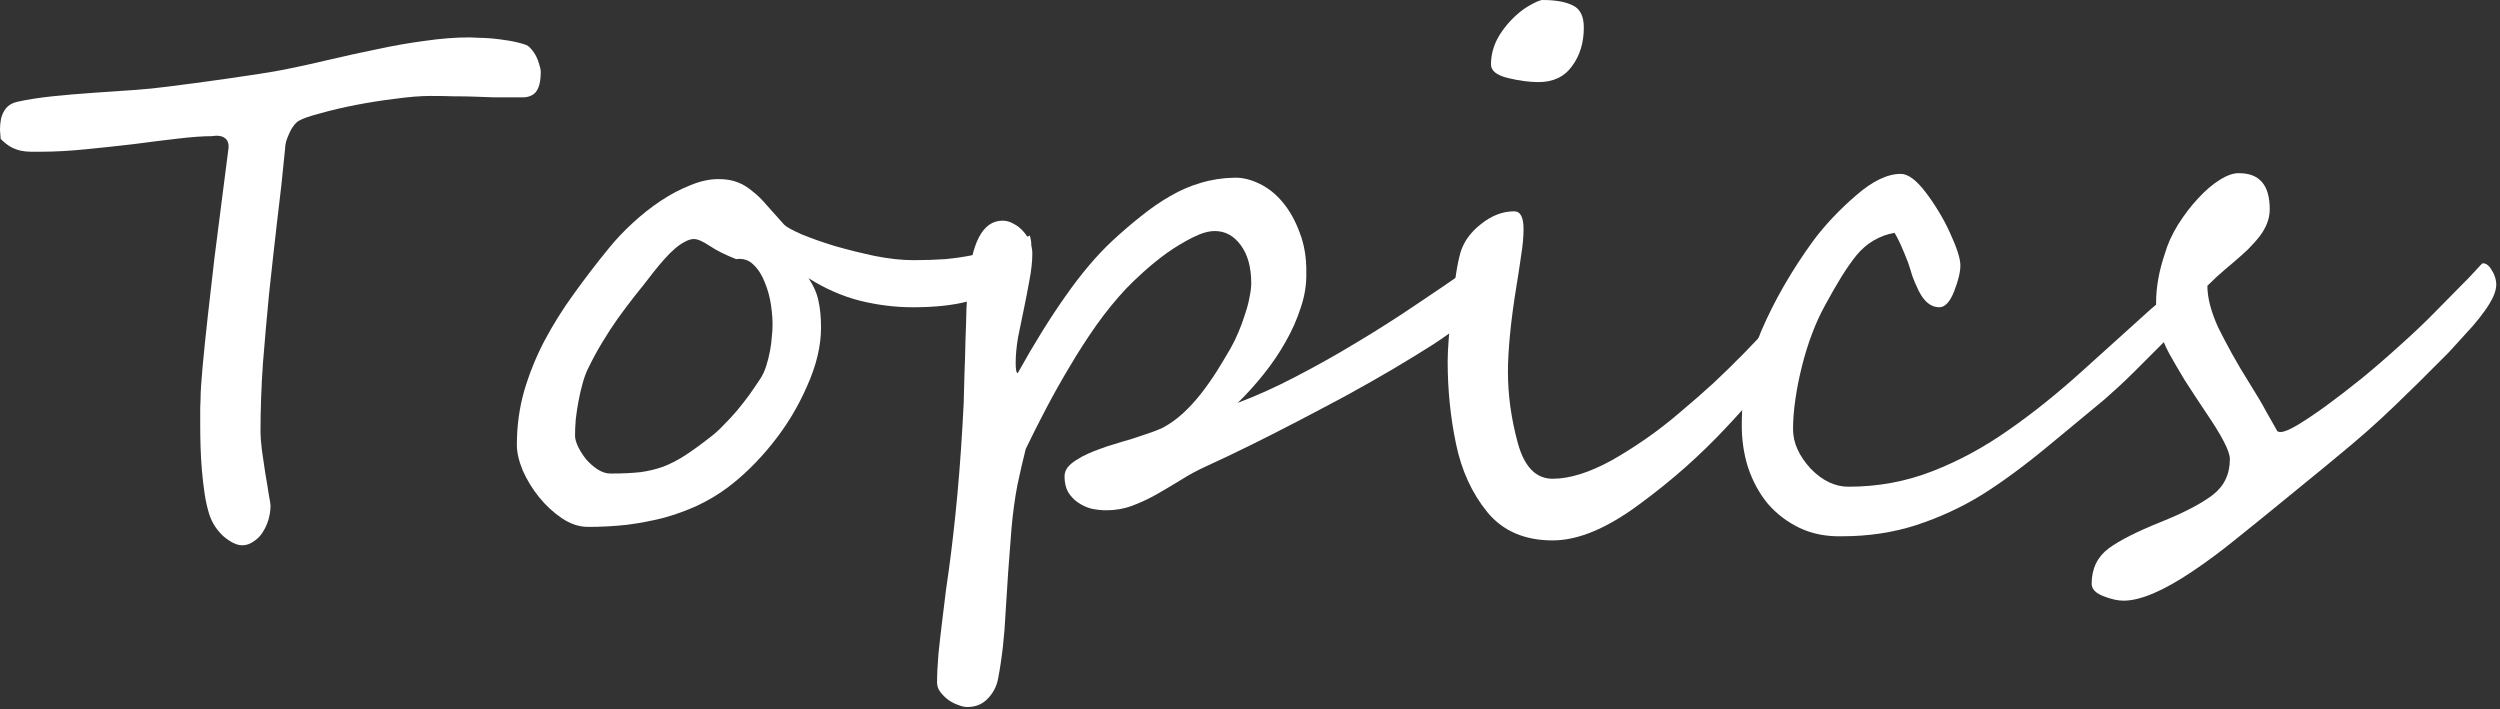 <?xml version="1.0" encoding="UTF-8" standalone="no"?><!DOCTYPE svg PUBLIC "-//W3C//DTD SVG 1.1//EN" "http://www.w3.org/Graphics/SVG/1.1/DTD/svg11.dtd"><svg width="100%" height="100%" viewBox="0 0 74 21" version="1.1" xmlns="http://www.w3.org/2000/svg" xmlns:xlink="http://www.w3.org/1999/xlink" xml:space="preserve" xmlns:serif="http://www.serif.com/" style="fill-rule:evenodd;clip-rule:evenodd;stroke-linejoin:round;stroke-miterlimit:2;"><rect x="0" y="0" width="74" height="21" fill="#333333" stroke="none"/><g id="imgDialBase"></g><g id="headerTopics"><path d="M16.006,2.123c0,0.205 -0.024,0.362 -0.071,0.471c-0.041,0.103 -0.1,0.175 -0.175,0.216c-0.068,0.041 -0.15,0.065 -0.246,0.071l-0.902,0c-0.185,-0.006 -0.373,-0.013 -0.564,-0.02c-0.185,-0.007 -0.383,-0.01 -0.595,-0.01c-0.205,-0.007 -0.444,-0.011 -0.718,-0.011c-0.287,0 -0.629,0.028 -1.025,0.082c-0.397,0.048 -0.79,0.11 -1.179,0.185c-0.383,0.075 -0.732,0.157 -1.046,0.246c-0.315,0.082 -0.53,0.157 -0.646,0.226c-0.055,0.034 -0.106,0.085 -0.154,0.153c-0.048,0.062 -0.089,0.134 -0.123,0.216c-0.034,0.075 -0.065,0.154 -0.092,0.236c-0.021,0.082 -0.031,0.153 -0.031,0.215c-0.068,0.725 -0.147,1.442 -0.236,2.153c-0.082,0.711 -0.161,1.419 -0.236,2.123c-0.068,0.697 -0.13,1.391 -0.184,2.081c-0.048,0.684 -0.072,1.364 -0.072,2.041c-0,0.116 0.014,0.29 0.041,0.523c0.034,0.225 0.068,0.458 0.102,0.697c0.042,0.233 0.076,0.441 0.103,0.626c0.034,0.184 0.051,0.29 0.051,0.317c0,0.137 -0.02,0.277 -0.061,0.421c-0.041,0.137 -0.099,0.263 -0.175,0.379c-0.068,0.11 -0.157,0.198 -0.266,0.267c-0.103,0.075 -0.215,0.113 -0.339,0.113c-0.082,-0 -0.17,-0.024 -0.266,-0.072c-0.096,-0.048 -0.192,-0.113 -0.287,-0.195c-0.089,-0.082 -0.171,-0.178 -0.246,-0.287c-0.076,-0.116 -0.134,-0.239 -0.175,-0.369c-0.054,-0.171 -0.099,-0.366 -0.133,-0.585c-0.034,-0.225 -0.061,-0.458 -0.082,-0.697c-0.02,-0.239 -0.034,-0.475 -0.041,-0.707c-0.007,-0.24 -0.01,-0.455 -0.01,-0.646l-0,-0.503c0.007,-0.137 0.01,-0.225 0.01,-0.266c0,-0.206 0.021,-0.53 0.062,-0.975c0.041,-0.444 0.092,-0.94 0.153,-1.486c0.062,-0.554 0.127,-1.122 0.195,-1.703c0.075,-0.587 0.144,-1.124 0.205,-1.609c0.062,-0.486 0.113,-0.886 0.154,-1.2c0.041,-0.315 0.062,-0.475 0.062,-0.482c-0,-0.109 -0.024,-0.188 -0.072,-0.236c-0.048,-0.048 -0.103,-0.079 -0.164,-0.092c-0.062,-0.014 -0.12,-0.017 -0.175,-0.01c-0.047,0.006 -0.075,0.01 -0.082,0.01c-0.259,-0 -0.594,0.024 -1.004,0.072c-0.411,0.047 -0.848,0.102 -1.313,0.164c-0.465,0.054 -0.94,0.106 -1.425,0.153c-0.479,0.048 -0.923,0.072 -1.333,0.072l-0.287,0c-0.096,0 -0.195,-0.01 -0.298,-0.031c-0.095,-0.02 -0.195,-0.058 -0.297,-0.112c-0.096,-0.055 -0.195,-0.134 -0.297,-0.236c-0.007,-0.069 -0.014,-0.157 -0.021,-0.267c0,-0.109 0.01,-0.219 0.031,-0.328c0.027,-0.116 0.075,-0.219 0.143,-0.308c0.076,-0.095 0.185,-0.16 0.328,-0.194c0.308,-0.069 0.657,-0.123 1.046,-0.164c0.397,-0.041 0.797,-0.076 1.2,-0.103c0.41,-0.027 0.807,-0.055 1.19,-0.082c0.389,-0.027 0.734,-0.062 1.035,-0.103c0.212,-0.027 0.475,-0.061 0.79,-0.102c0.314,-0.041 0.635,-0.086 0.964,-0.133c0.335,-0.048 0.656,-0.096 0.963,-0.144c0.315,-0.048 0.571,-0.092 0.769,-0.133c0.411,-0.082 0.845,-0.178 1.303,-0.287c0.465,-0.11 0.933,-0.212 1.405,-0.308c0.471,-0.102 0.939,-0.185 1.404,-0.246c0.465,-0.068 0.909,-0.103 1.333,-0.103c0.048,0 0.13,0.004 0.246,0.011c0.123,-0 0.26,0.007 0.411,0.02c0.15,0.014 0.311,0.034 0.481,0.062c0.171,0.027 0.332,0.065 0.482,0.113c0.076,0.02 0.141,0.064 0.195,0.133c0.062,0.068 0.113,0.143 0.154,0.225c0.041,0.082 0.072,0.164 0.092,0.246c0.028,0.083 0.041,0.151 0.041,0.206Z" style="fill:#fff;fill-rule:nonzero;"/><path d="M30.526,7.239c-0,0.116 -0.027,0.236 -0.082,0.359c-0.048,0.116 -0.113,0.233 -0.195,0.349c-0.082,0.109 -0.174,0.215 -0.277,0.318c-0.096,0.095 -0.195,0.174 -0.297,0.235c-0.239,0.158 -0.581,0.298 -1.026,0.421c-0.437,0.116 -0.981,0.174 -1.63,0.174c-0.519,0 -1.042,-0.065 -1.569,-0.195c-0.526,-0.136 -1.032,-0.358 -1.517,-0.666c0.157,0.239 0.256,0.468 0.297,0.687c0.048,0.219 0.072,0.478 0.072,0.779c-0,0.54 -0.137,1.114 -0.41,1.723c-0.267,0.615 -0.612,1.186 -1.036,1.712c-0.424,0.527 -0.872,0.964 -1.343,1.313c-0.267,0.198 -0.561,0.372 -0.882,0.523c-0.315,0.143 -0.646,0.263 -0.995,0.359c-0.348,0.088 -0.711,0.157 -1.087,0.205c-0.376,0.041 -0.755,0.061 -1.138,0.061c-0.266,0 -0.526,-0.085 -0.779,-0.256c-0.253,-0.171 -0.479,-0.38 -0.677,-0.626c-0.198,-0.246 -0.359,-0.509 -0.482,-0.789c-0.116,-0.28 -0.174,-0.533 -0.174,-0.759c-0,-0.554 0.072,-1.083 0.215,-1.589c0.151,-0.513 0.349,-1.005 0.595,-1.477c0.253,-0.478 0.543,-0.943 0.871,-1.394c0.329,-0.458 0.677,-0.913 1.046,-1.364c0.205,-0.253 0.438,-0.499 0.698,-0.738c0.266,-0.247 0.543,-0.465 0.83,-0.657c0.287,-0.191 0.578,-0.345 0.872,-0.461c0.294,-0.123 0.574,-0.185 0.841,-0.185c0.218,0 0.406,0.031 0.564,0.093c0.157,0.061 0.304,0.15 0.44,0.266c0.144,0.11 0.288,0.25 0.431,0.421c0.151,0.17 0.321,0.362 0.513,0.574c0.061,0.061 0.229,0.154 0.502,0.277c0.281,0.116 0.609,0.232 0.985,0.348c0.382,0.11 0.782,0.209 1.199,0.298c0.417,0.082 0.797,0.123 1.139,0.123c0.341,-0 0.656,-0.011 0.943,-0.031c0.287,-0.027 0.564,-0.068 0.83,-0.123c0.274,-0.055 0.544,-0.13 0.811,-0.226c0.266,-0.095 0.553,-0.212 0.861,-0.348c0.027,0.102 0.041,0.191 0.041,0.266Zm-7.66,2.461c0.007,-0.191 -0.007,-0.407 -0.041,-0.646c-0.034,-0.246 -0.096,-0.475 -0.184,-0.687c-0.082,-0.219 -0.195,-0.396 -0.339,-0.533c-0.136,-0.137 -0.307,-0.191 -0.512,-0.164c-0.315,-0.123 -0.575,-0.253 -0.78,-0.39c-0.205,-0.136 -0.362,-0.205 -0.471,-0.205c-0.082,0 -0.171,0.028 -0.267,0.082c-0.096,0.048 -0.195,0.116 -0.297,0.205c-0.103,0.089 -0.209,0.195 -0.318,0.318c-0.103,0.116 -0.205,0.239 -0.308,0.369c-0.205,0.267 -0.396,0.51 -0.574,0.728c-0.171,0.219 -0.335,0.438 -0.492,0.657c-0.151,0.212 -0.298,0.437 -0.441,0.676c-0.144,0.233 -0.287,0.496 -0.431,0.79c-0.061,0.123 -0.116,0.27 -0.164,0.441c-0.048,0.171 -0.089,0.348 -0.123,0.533c-0.034,0.178 -0.061,0.359 -0.082,0.543c-0.014,0.178 -0.021,0.339 -0.021,0.482c0,0.089 0.031,0.199 0.093,0.329c0.061,0.123 0.14,0.246 0.236,0.369c0.102,0.116 0.215,0.215 0.338,0.297c0.13,0.082 0.256,0.123 0.379,0.123c0.349,0 0.646,-0.014 0.892,-0.041c0.247,-0.034 0.472,-0.089 0.677,-0.164c0.212,-0.082 0.424,-0.191 0.636,-0.328c0.212,-0.137 0.458,-0.315 0.738,-0.533c0.137,-0.103 0.27,-0.222 0.4,-0.359c0.137,-0.137 0.27,-0.28 0.4,-0.431c0.13,-0.157 0.253,-0.314 0.369,-0.472c0.116,-0.164 0.226,-0.324 0.328,-0.481c0.069,-0.103 0.127,-0.229 0.175,-0.38c0.047,-0.15 0.085,-0.301 0.112,-0.451c0.028,-0.15 0.045,-0.287 0.052,-0.41c0.013,-0.123 0.02,-0.212 0.02,-0.267Z" style="fill:#fff;fill-rule:nonzero;"/><path d="M44.41,7.957c-0,0.212 -0.072,0.465 -0.216,0.759c-0.034,0.075 -0.095,0.157 -0.184,0.246c-0.082,0.082 -0.171,0.164 -0.267,0.246c-0.089,0.082 -0.178,0.157 -0.266,0.226c-0.089,0.061 -0.154,0.109 -0.195,0.143c-0.226,0.185 -0.516,0.393 -0.872,0.626c-0.355,0.225 -0.752,0.468 -1.189,0.728c-0.431,0.253 -0.889,0.512 -1.374,0.779c-0.486,0.26 -0.971,0.516 -1.456,0.769c-0.486,0.253 -0.957,0.492 -1.415,0.718c-0.458,0.225 -0.875,0.424 -1.251,0.595c-0.274,0.123 -0.534,0.263 -0.78,0.42c-0.246,0.15 -0.488,0.294 -0.728,0.431c-0.232,0.129 -0.468,0.239 -0.707,0.328c-0.239,0.089 -0.492,0.133 -0.759,0.133c-0.157,0 -0.311,-0.017 -0.461,-0.051c-0.144,-0.041 -0.274,-0.103 -0.39,-0.185c-0.116,-0.082 -0.212,-0.184 -0.287,-0.307c-0.069,-0.13 -0.103,-0.284 -0.103,-0.462c0,-0.096 0.031,-0.184 0.093,-0.266c0.068,-0.083 0.153,-0.154 0.256,-0.216c0.102,-0.068 0.215,-0.13 0.338,-0.184c0.123,-0.055 0.243,-0.103 0.359,-0.144c0.123,-0.048 0.267,-0.096 0.431,-0.143c0.171,-0.055 0.342,-0.106 0.513,-0.154c0.17,-0.055 0.334,-0.11 0.492,-0.164c0.164,-0.055 0.304,-0.11 0.42,-0.164c0.219,-0.117 0.424,-0.264 0.615,-0.441c0.192,-0.178 0.369,-0.373 0.534,-0.585c0.164,-0.212 0.317,-0.43 0.461,-0.656c0.144,-0.232 0.277,-0.455 0.4,-0.667c0.082,-0.143 0.161,-0.304 0.236,-0.482c0.075,-0.177 0.14,-0.355 0.195,-0.533c0.061,-0.177 0.105,-0.345 0.133,-0.502c0.034,-0.164 0.051,-0.301 0.051,-0.41c0,-0.472 -0.102,-0.848 -0.308,-1.128c-0.205,-0.281 -0.461,-0.421 -0.769,-0.421c-0.191,0 -0.413,0.065 -0.666,0.195c-0.246,0.123 -0.496,0.274 -0.749,0.451c-0.246,0.178 -0.478,0.366 -0.697,0.564c-0.212,0.192 -0.383,0.356 -0.513,0.493c-0.314,0.334 -0.611,0.7 -0.892,1.097c-0.273,0.389 -0.533,0.793 -0.779,1.21c-0.246,0.41 -0.478,0.823 -0.697,1.24c-0.219,0.417 -0.421,0.817 -0.605,1.2c-0.082,0.321 -0.164,0.677 -0.246,1.066c-0.075,0.39 -0.134,0.817 -0.175,1.282c-0.075,0.923 -0.133,1.747 -0.174,2.471c-0.034,0.725 -0.109,1.388 -0.225,1.99c-0.042,0.218 -0.141,0.41 -0.298,0.574c-0.157,0.171 -0.362,0.256 -0.615,0.256c-0.075,0 -0.164,-0.02 -0.267,-0.061c-0.102,-0.034 -0.201,-0.086 -0.297,-0.154c-0.089,-0.068 -0.168,-0.147 -0.236,-0.236c-0.061,-0.082 -0.092,-0.174 -0.092,-0.277c-0,-0.225 0.013,-0.506 0.041,-0.841c0.034,-0.328 0.072,-0.659 0.113,-0.994c0.041,-0.335 0.078,-0.639 0.112,-0.913c0.041,-0.273 0.069,-0.465 0.082,-0.574c0.096,-0.704 0.182,-1.463 0.257,-2.276c0.075,-0.821 0.137,-1.713 0.184,-2.677c0.007,-0.205 0.014,-0.475 0.021,-0.81c0.014,-0.342 0.024,-0.683 0.031,-1.025c0.013,-0.349 0.024,-0.67 0.03,-0.964c0.014,-0.301 0.028,-0.513 0.041,-0.636c0.096,-1.305 0.438,-1.958 1.026,-1.958c0.116,-0 0.225,0.031 0.328,0.092c0.109,0.055 0.205,0.13 0.287,0.226c0.082,0.088 0.147,0.191 0.195,0.307c0.048,0.116 0.072,0.229 0.072,0.339c-0,0.239 -0.028,0.499 -0.082,0.779c-0.048,0.273 -0.103,0.557 -0.164,0.851c-0.062,0.287 -0.12,0.571 -0.175,0.851c-0.048,0.28 -0.072,0.537 -0.072,0.769c0,0.198 0.021,0.297 0.062,0.297c0.478,-0.861 0.947,-1.616 1.405,-2.266c0.458,-0.656 0.916,-1.199 1.374,-1.63c0.294,-0.273 0.584,-0.523 0.871,-0.749c0.287,-0.232 0.575,-0.43 0.862,-0.594c0.294,-0.171 0.594,-0.301 0.902,-0.39c0.314,-0.096 0.646,-0.147 0.995,-0.154c0.239,-0.007 0.485,0.052 0.738,0.175c0.26,0.123 0.492,0.307 0.697,0.553c0.205,0.246 0.373,0.547 0.503,0.903c0.136,0.348 0.201,0.745 0.194,1.189c0.007,0.342 -0.047,0.684 -0.164,1.025c-0.109,0.342 -0.259,0.681 -0.451,1.016c-0.184,0.328 -0.4,0.646 -0.646,0.953c-0.246,0.308 -0.502,0.592 -0.769,0.851c0.561,-0.212 1.135,-0.471 1.723,-0.779c0.595,-0.308 1.186,-0.639 1.774,-0.995c0.595,-0.355 1.176,-0.724 1.743,-1.107c0.574,-0.383 1.121,-0.755 1.641,-1.118c0.157,-0.109 0.283,-0.201 0.379,-0.277c0.096,-0.075 0.202,-0.112 0.318,-0.112c0.096,-0 0.15,0.047 0.164,0.143c0.02,0.089 0.031,0.181 0.031,0.277Z" style="fill:#fff;fill-rule:nonzero;"/><path d="M46.881,0.82c-0,0.445 -0.116,0.824 -0.349,1.138c-0.225,0.315 -0.557,0.472 -0.994,0.472c-0.274,0 -0.578,-0.041 -0.913,-0.123c-0.328,-0.082 -0.492,-0.215 -0.492,-0.4c-0,-0.335 0.102,-0.653 0.307,-0.953c0.212,-0.308 0.465,-0.558 0.759,-0.749c0.233,-0.137 0.386,-0.205 0.462,-0.205c0.389,-0 0.69,0.055 0.902,0.164c0.212,0.103 0.318,0.321 0.318,0.656Zm6.716,8.337c0.007,0.143 -0.058,0.338 -0.195,0.584c-0.13,0.246 -0.311,0.527 -0.543,0.841c-0.226,0.308 -0.492,0.639 -0.8,0.995c-0.301,0.355 -0.619,0.711 -0.954,1.066c-0.382,0.41 -0.789,0.807 -1.22,1.19c-0.424,0.375 -0.878,0.741 -1.364,1.097c-0.957,0.711 -1.811,1.066 -2.563,1.066c-0.827,0 -1.47,-0.277 -1.928,-0.83c-0.458,-0.561 -0.769,-1.238 -0.933,-2.031c-0.164,-0.786 -0.246,-1.596 -0.246,-2.43c0,-0.349 0.041,-0.892 0.123,-1.63c0.041,-0.369 0.082,-0.687 0.123,-0.954c0.041,-0.267 0.086,-0.482 0.133,-0.646c0.096,-0.321 0.298,-0.601 0.605,-0.841c0.315,-0.253 0.643,-0.379 0.985,-0.379c0.184,-0 0.277,0.174 0.277,0.523c-0,0.232 -0.024,0.495 -0.072,0.789c-0.041,0.294 -0.086,0.585 -0.133,0.872c-0.089,0.54 -0.154,1.025 -0.195,1.456c-0.041,0.424 -0.062,0.793 -0.062,1.107c0,0.691 0.096,1.388 0.287,2.092c0.192,0.718 0.537,1.077 1.036,1.077c0.506,-0 1.094,-0.185 1.764,-0.554c0.335,-0.191 0.67,-0.403 1.005,-0.636c0.335,-0.232 0.669,-0.492 1.004,-0.779c0.342,-0.287 0.67,-0.574 0.985,-0.861c0.314,-0.294 0.622,-0.595 0.923,-0.903c0.3,-0.307 0.57,-0.594 0.81,-0.861c0.239,-0.266 0.447,-0.513 0.625,-0.738c0.007,-0.014 0.017,-0.034 0.031,-0.062c0.02,-0.034 0.041,-0.065 0.062,-0.092c0.02,-0.034 0.041,-0.061 0.061,-0.082c0.021,-0.02 0.041,-0.027 0.062,-0.02c0.095,-0 0.167,0.075 0.215,0.225c0.061,0.144 0.092,0.26 0.092,0.349Z" style="fill:#fff;fill-rule:nonzero;"/><path d="M65.041,8.777c-0,0.246 -0.089,0.469 -0.267,0.667c-0.062,0.068 -0.157,0.16 -0.287,0.277c-0.13,0.109 -0.246,0.215 -0.349,0.318l-0.943,0.943c-0.178,0.178 -0.345,0.338 -0.503,0.482c-0.15,0.137 -0.283,0.256 -0.4,0.359c-0.198,0.164 -0.437,0.362 -0.717,0.594c-0.274,0.226 -0.592,0.489 -0.954,0.79c-0.711,0.588 -1.367,1.07 -1.969,1.446c-0.601,0.369 -1.247,0.666 -1.938,0.892c-0.683,0.219 -1.408,0.328 -2.173,0.328c-0.472,0.014 -0.896,-0.068 -1.272,-0.246c-0.369,-0.178 -0.684,-0.417 -0.943,-0.718c-0.253,-0.307 -0.448,-0.666 -0.585,-1.076c-0.13,-0.411 -0.191,-0.845 -0.184,-1.303c-0,-0.909 0.191,-1.818 0.574,-2.727c0.39,-0.909 0.906,-1.805 1.548,-2.687c0.349,-0.465 0.769,-0.909 1.261,-1.333c0.486,-0.424 0.927,-0.636 1.323,-0.636c0.212,0 0.455,0.178 0.728,0.534c0.137,0.177 0.267,0.369 0.39,0.574c0.123,0.198 0.236,0.41 0.338,0.636c0.205,0.444 0.308,0.765 0.308,0.963c-0,0.199 -0.062,0.455 -0.185,0.77c-0.123,0.314 -0.27,0.471 -0.441,0.471c-0.246,0 -0.451,-0.167 -0.615,-0.502c-0.082,-0.171 -0.143,-0.315 -0.184,-0.431c-0.035,-0.123 -0.076,-0.253 -0.123,-0.39c-0.158,-0.41 -0.291,-0.704 -0.4,-0.881c-0.452,0.082 -0.828,0.304 -1.128,0.666c-0.144,0.178 -0.294,0.393 -0.451,0.646c-0.151,0.246 -0.312,0.526 -0.482,0.841c-0.137,0.246 -0.264,0.523 -0.38,0.831c-0.116,0.307 -0.215,0.625 -0.297,0.953c-0.082,0.321 -0.147,0.646 -0.195,0.974c-0.048,0.322 -0.072,0.622 -0.072,0.903c0,0.396 0.171,0.782 0.513,1.158c0.349,0.363 0.725,0.544 1.128,0.544c0.875,-0 1.705,-0.154 2.492,-0.462c0.786,-0.307 1.541,-0.717 2.266,-1.23c0.717,-0.499 1.445,-1.084 2.184,-1.754c0.369,-0.335 0.718,-0.649 1.046,-0.943c0.335,-0.301 0.652,-0.588 0.953,-0.861c0.499,-0.438 0.913,-0.657 1.241,-0.657c0.096,0 0.144,0.093 0.144,0.277Z" style="fill:#fff;fill-rule:nonzero;"/><path d="M73.89,8.418c-0,0.11 -0.031,0.233 -0.093,0.37c-0.061,0.129 -0.143,0.266 -0.246,0.41c-0.102,0.143 -0.218,0.29 -0.348,0.441c-0.13,0.143 -0.26,0.287 -0.39,0.43c-0.103,0.117 -0.212,0.236 -0.328,0.359c-0.116,0.116 -0.714,0.715 -0.913,0.913c-0.198,0.191 -0.43,0.417 -0.697,0.677c-0.239,0.232 -0.506,0.478 -0.8,0.738c-0.287,0.253 -0.581,0.502 -0.882,0.748c-0.294,0.246 -0.581,0.482 -0.861,0.708c-0.28,0.226 -0.523,0.424 -0.728,0.595c-0.492,0.403 -0.96,0.782 -1.405,1.138c-0.444,0.362 -0.882,0.687 -1.312,0.974c-0.855,0.574 -1.532,0.861 -2.031,0.861c-0.17,0 -0.369,-0.044 -0.594,-0.133c-0.233,-0.089 -0.349,-0.212 -0.349,-0.369c0,-0.445 0.168,-0.793 0.503,-1.046c0.328,-0.239 0.84,-0.499 1.538,-0.779c0.683,-0.274 1.196,-0.54 1.538,-0.8c0.341,-0.26 0.512,-0.615 0.512,-1.067c0,-0.225 -0.235,-0.683 -0.707,-1.374c-0.233,-0.348 -0.441,-0.666 -0.626,-0.953c-0.177,-0.294 -0.331,-0.557 -0.461,-0.79c-0.26,-0.478 -0.39,-0.981 -0.39,-1.507c0,-0.458 0.086,-0.94 0.257,-1.446c0.082,-0.287 0.212,-0.574 0.389,-0.861c0.185,-0.294 0.383,-0.554 0.595,-0.78c0.212,-0.232 0.427,-0.417 0.646,-0.553c0.219,-0.137 0.41,-0.202 0.574,-0.195c0.602,-0 0.903,0.355 0.903,1.066c-0,0.274 -0.1,0.54 -0.298,0.8c-0.095,0.123 -0.212,0.253 -0.348,0.39c-0.137,0.13 -0.294,0.27 -0.472,0.42c-0.171,0.144 -0.318,0.27 -0.441,0.38c-0.116,0.109 -0.212,0.201 -0.287,0.276c-0,0.356 0.109,0.773 0.328,1.251c0.116,0.233 0.25,0.486 0.4,0.759c0.15,0.274 0.325,0.568 0.523,0.882c0.198,0.315 0.366,0.598 0.502,0.851c0.137,0.246 0.24,0.427 0.308,0.544c0.007,0.027 0.044,0.041 0.113,0.041c0.095,-0 0.259,-0.069 0.492,-0.205c0.239,-0.144 0.519,-0.332 0.841,-0.564c0.328,-0.24 0.683,-0.513 1.066,-0.821c0.383,-0.314 0.766,-0.646 1.149,-0.994c0.396,-0.356 0.724,-0.667 0.984,-0.933c0.26,-0.267 0.506,-0.517 0.738,-0.749c0.233,-0.232 0.404,-0.41 0.513,-0.533c0.116,-0.13 0.181,-0.195 0.195,-0.195c0.054,-0 0.106,0.02 0.154,0.061c0.047,0.042 0.088,0.096 0.123,0.165c0.041,0.061 0.071,0.129 0.092,0.205c0.02,0.068 0.031,0.133 0.031,0.194Z" style="fill:#fff;fill-rule:nonzero;"/></g><g id="headerAppearanceConfigration"></g><g id="headerBasicInformation"></g><g id="btJoinMe"></g><g id="headerLogo"></g><g id="footerText"></g><g id="btContact_passive"></g><g id="btComment_passive"></g><g id="btSkills_passive"></g><g id="btPortfolio_passive"></g><g id="btProfile_passive"></g><g id="btIntroduction_passive"></g><g id="btHome_passive"></g><g id="btContact_active"></g><g id="btComment_active"></g><g id="btSkills_active"></g><g id="btPortfolio_active"></g><g id="btProfile_active"></g><g id="btIntroduction_active"></g><g id="btHome_active"></g><g id="btLogin"></g><g id="btLogout"></g></svg>